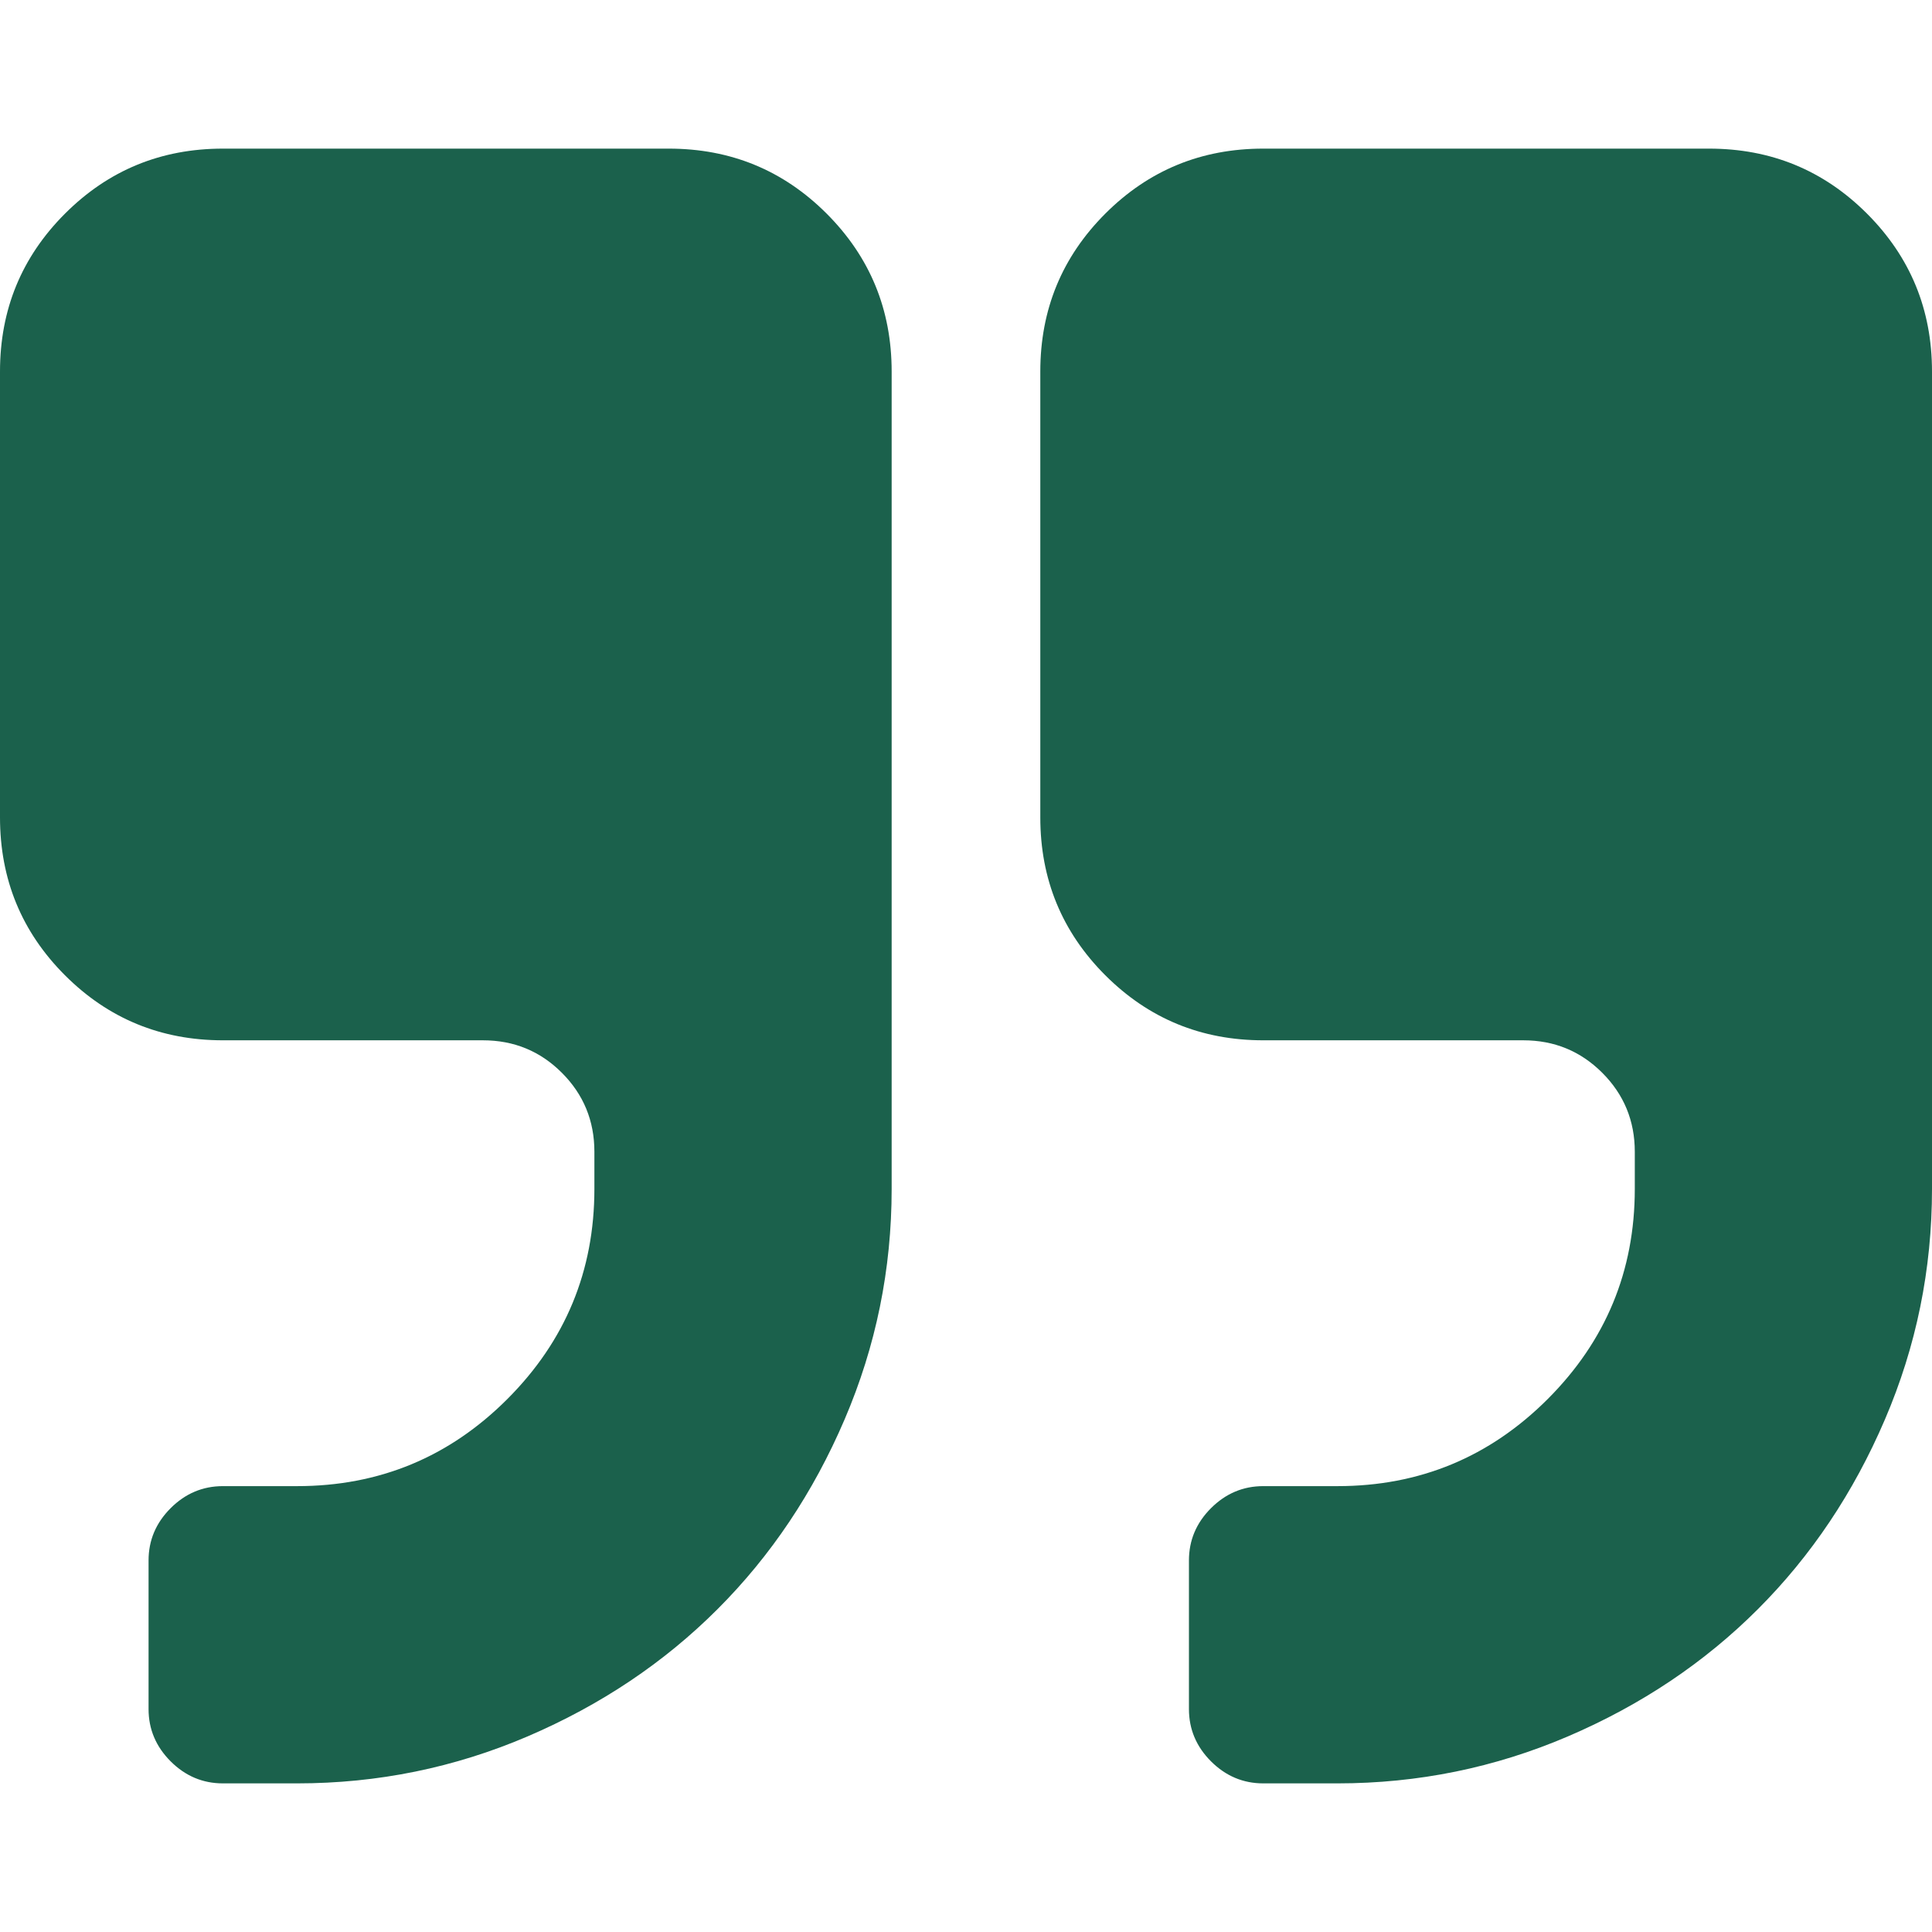 <svg width="96" height="96" viewBox="0 0 96 96" fill="none" xmlns="http://www.w3.org/2000/svg">
<path d="M62.77 51.692L75.693 51.692C77.231 51.692 78.539 52.23 79.616 53.307C80.693 54.384 81.232 55.692 81.232 57.231L81.232 59.076C81.232 63.153 79.789 66.634 76.904 69.519C74.019 72.403 70.538 73.845 66.462 73.845L62.77 73.845C61.77 73.845 60.905 74.211 60.173 74.941C59.443 75.672 59.078 76.537 59.078 77.537L59.078 84.923C59.078 85.922 59.443 86.788 60.173 87.519C60.904 88.249 61.77 88.615 62.77 88.615L66.462 88.615C70.462 88.615 74.278 87.836 77.913 86.279C81.548 84.721 84.692 82.615 87.346 79.961C90 77.308 92.106 74.164 93.663 70.528C95.221 66.894 96 63.076 96 59.076L96 18.462C96 15.383 94.924 12.77 92.77 10.615C90.616 8.461 88 7.385 84.923 7.385L62.768 7.385C59.692 7.385 57.076 8.461 54.922 10.615C52.769 12.77 51.692 15.383 51.692 18.462L51.692 40.615C51.692 43.693 52.769 46.307 54.923 48.462C57.077 50.615 59.693 51.692 62.77 51.692ZM3.229 48.462C5.382 50.615 7.998 51.692 11.075 51.692L23.998 51.692C25.536 51.692 26.845 52.23 27.92 53.307C28.997 54.384 29.535 55.692 29.535 57.231L29.535 59.076C29.535 63.153 28.093 66.634 25.209 69.519C22.326 72.403 18.845 73.845 14.766 73.845L11.075 73.845C10.075 73.845 9.209 74.211 8.478 74.941C7.748 75.672 7.382 76.537 7.382 77.537L7.382 84.923C7.382 85.922 7.748 86.788 8.478 87.519C9.209 88.249 10.074 88.615 11.075 88.615L14.766 88.615C18.768 88.615 22.584 87.836 26.22 86.279C29.854 84.721 32.997 82.615 35.651 79.961C38.306 77.308 40.412 74.164 41.969 70.528C43.526 66.894 44.306 63.076 44.306 59.076L44.306 18.462C44.306 15.383 43.229 12.77 41.076 10.615C38.922 8.461 36.307 7.385 33.23 7.385L11.076 7.385C7.999 7.385 5.384 8.461 3.23 10.615C1.075 12.77 0 15.383 0 18.462L0 40.615C3.92723e-06 43.693 1.075 46.307 3.229 48.462Z" fill="#1B614C"/>
</svg>
